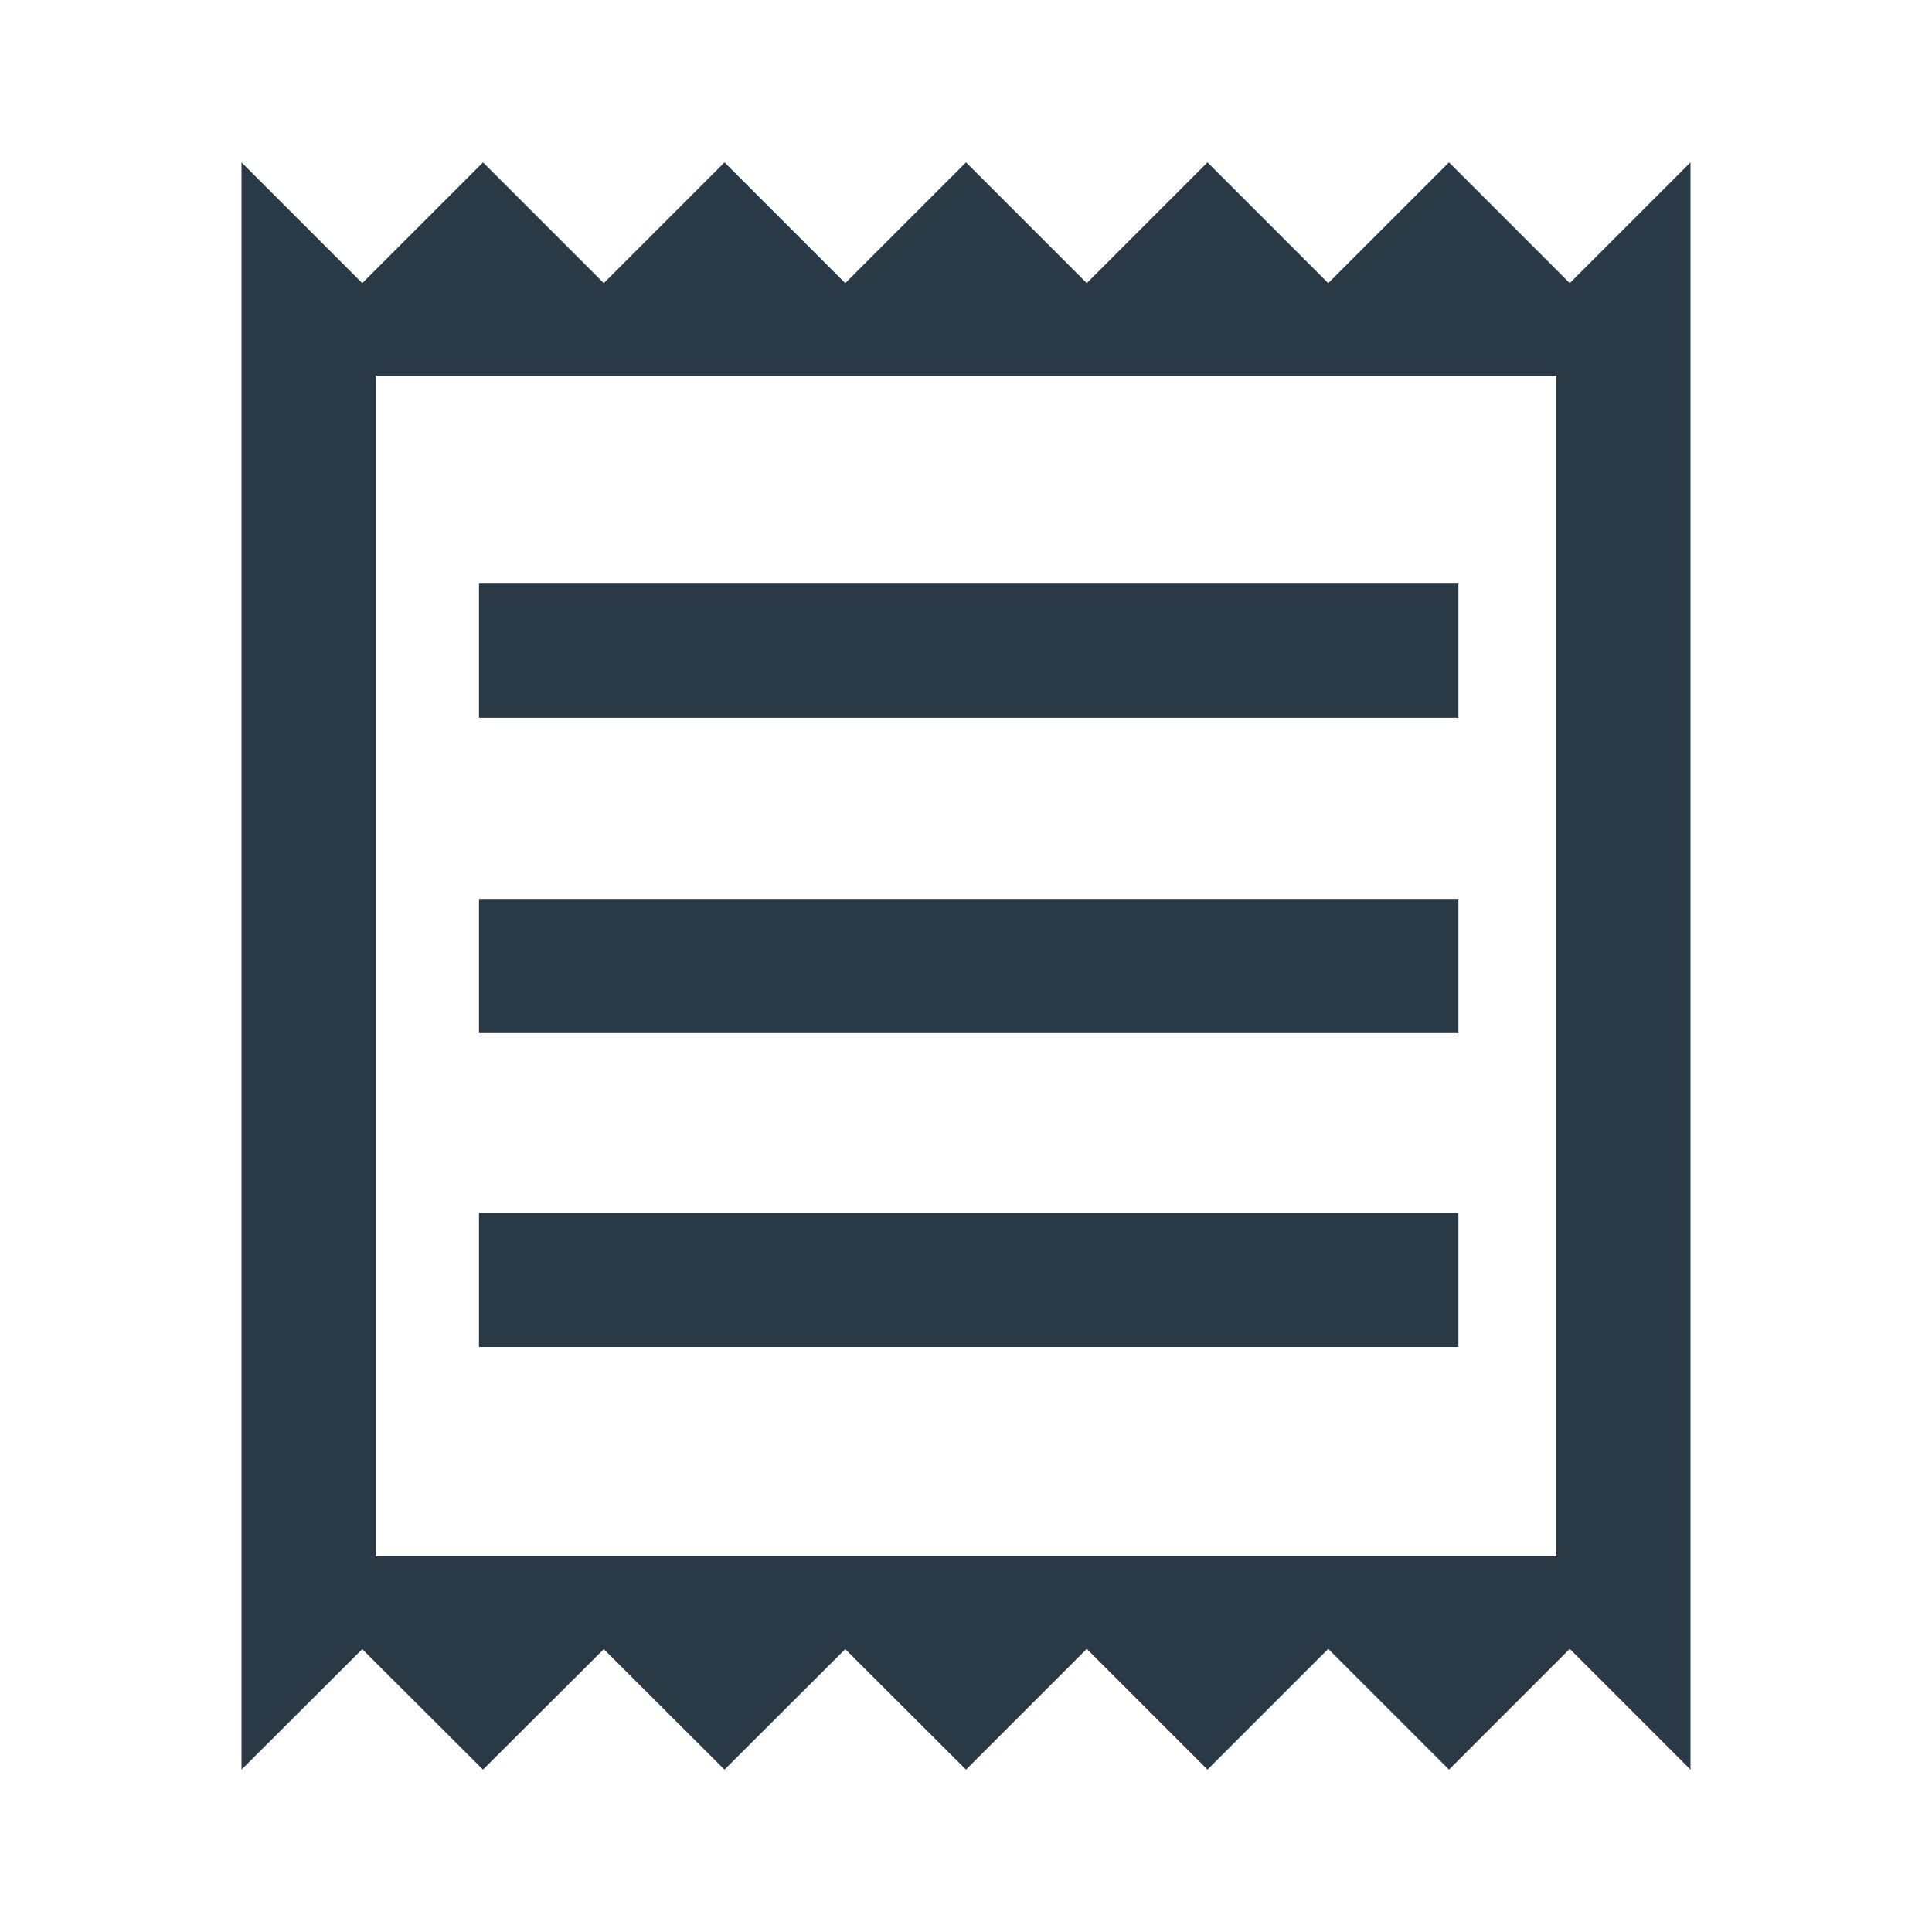 <svg width="24" height="24" viewBox="0 0 24 24" fill="none" xmlns="http://www.w3.org/2000/svg">
<mask id="mask0_6826_18" style="mask-type:alpha" maskUnits="userSpaceOnUse" x="0" y="0" width="24" height="24">
<rect width="24" height="24" fill="#27A1F8"/>
</mask>
<g mask="url(#mask0_6826_18)">
<path d="M3 21.983V2.017L4.5 3.517L6 2.017L7.5 3.517L9 2.017L10.5 3.517L12 2.017L13.5 3.517L15 2.017L16.5 3.517L18 2.017L19.5 3.517L21 2.017V21.983L19.5 20.483L18 21.983L16.5 20.483L15 21.983L13.5 20.483L12 21.983L10.5 20.486L9 21.983L7.5 20.486L6 21.983L4.5 20.486L3 21.983ZM5.95 16.733H18.117V15.067H5.95V16.733ZM5.95 12.833H18.117V11.167H5.95V12.833ZM5.95 8.917H18.117V7.25H5.95V8.917ZM4.667 19.333H19.333V4.667H4.667V19.333Z" fill="#293945"/>
</g>
</svg>
